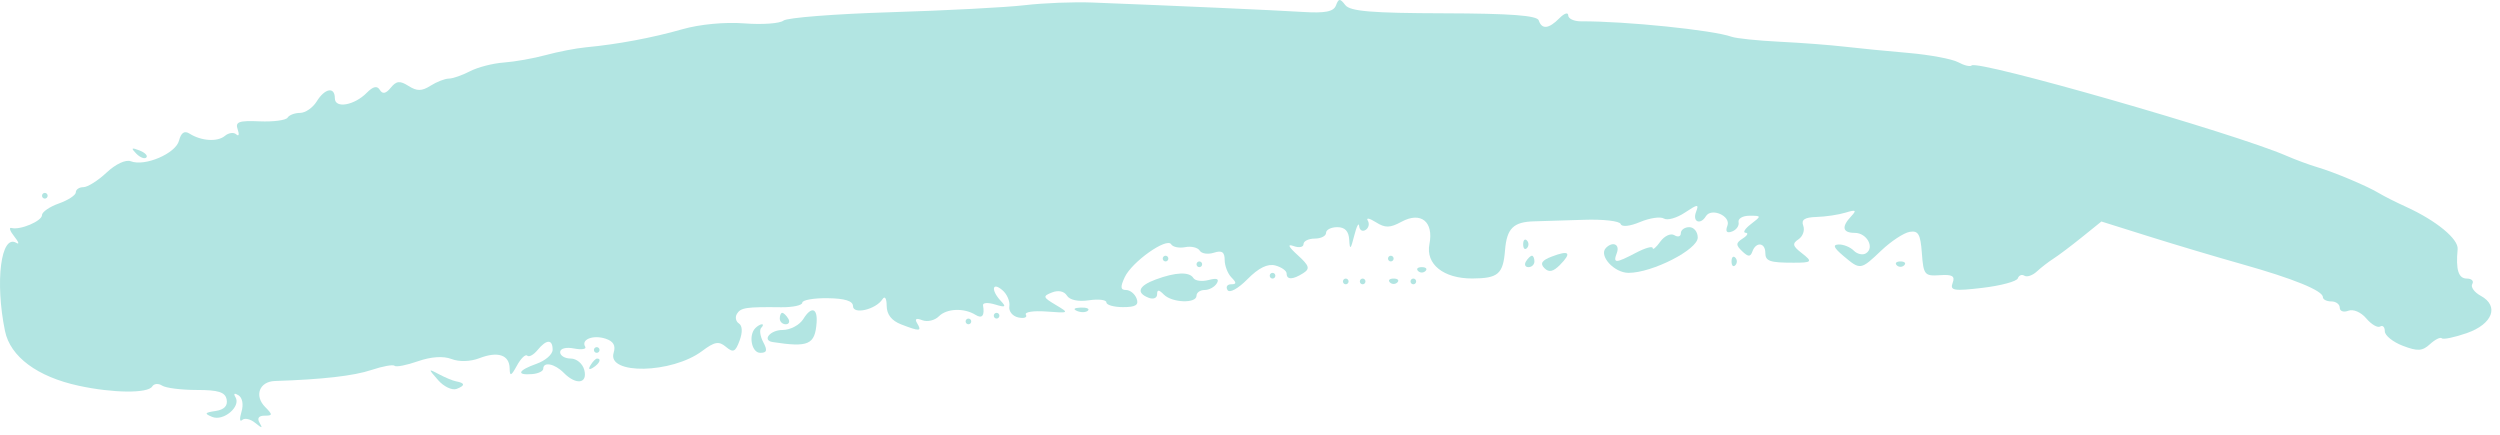 <svg width="155" height="27" viewBox="0 0 155 27" fill="none" xmlns="http://www.w3.org/2000/svg">
<path d="M55.209 0.758C58.636 0.654 62.382 0.458 63.534 0.322C64.687 0.186 66.572 0.112 67.724 0.157C72.938 0.36 79.058 0.633 80.765 0.74C82.162 0.827 82.682 0.725 82.829 0.337C82.997 -0.106 83.081 -0.11 83.406 0.313C83.704 0.702 85.032 0.813 89.525 0.825C93.654 0.836 95.302 0.959 95.402 1.264C95.592 1.841 96.025 1.796 96.681 1.131C96.982 0.825 97.229 0.743 97.229 0.95C97.229 1.156 97.582 1.324 98.015 1.322C100.781 1.309 106.199 1.864 107.355 2.278C107.643 2.381 108.979 2.52 110.323 2.587C111.667 2.653 113.474 2.79 114.338 2.891C115.203 2.992 116.994 3.168 118.319 3.282C119.644 3.397 121.033 3.656 121.404 3.857C121.776 4.059 122.153 4.15 122.242 4.059C122.605 3.691 138.543 8.262 141.748 9.654C142.324 9.904 143.188 10.224 143.668 10.365C144.726 10.675 146.791 11.545 147.509 11.983C147.797 12.159 148.553 12.54 149.188 12.829C151.046 13.677 152.434 14.818 152.374 15.448C152.251 16.722 152.422 17.271 152.942 17.271C153.241 17.271 153.394 17.423 153.281 17.608C153.169 17.793 153.405 18.122 153.806 18.34C154.969 18.972 154.546 20.096 152.935 20.655C152.174 20.919 151.48 21.063 151.392 20.974C151.304 20.884 150.974 21.049 150.659 21.338C150.185 21.773 149.891 21.79 148.972 21.438C148.36 21.204 147.858 20.799 147.858 20.538C147.858 20.277 147.729 20.144 147.571 20.243C147.414 20.342 147.025 20.116 146.708 19.74C146.384 19.355 145.899 19.148 145.599 19.265C145.305 19.379 145.065 19.296 145.065 19.08C145.065 18.864 144.829 18.688 144.541 18.688C144.253 18.688 144.018 18.568 144.018 18.42C144.018 18.02 142.19 17.275 139.006 16.379C137.441 15.939 134.84 15.163 133.224 14.655L130.287 13.733L129.082 14.705C128.419 15.24 127.626 15.837 127.32 16.032C127.014 16.227 126.548 16.587 126.284 16.832C126.02 17.077 125.673 17.196 125.513 17.095C125.353 16.995 125.17 17.068 125.105 17.257C125.041 17.446 124.058 17.711 122.922 17.846C121.137 18.058 120.884 18.016 121.064 17.541C121.225 17.114 121.047 17.007 120.266 17.062C119.327 17.128 119.253 17.038 119.156 15.697C119.07 14.514 118.936 14.281 118.394 14.376C118.033 14.439 117.247 14.957 116.648 15.525C115.356 16.754 115.343 16.756 114.29 15.866C113.685 15.355 113.609 15.167 114.007 15.158C114.304 15.152 114.723 15.324 114.936 15.541C115.15 15.757 115.489 15.832 115.689 15.706C116.246 15.357 115.746 14.438 114.999 14.438C114.234 14.438 114.154 14.068 114.775 13.407C115.131 13.027 115.067 12.986 114.426 13.182C113.994 13.315 113.184 13.436 112.624 13.452C111.885 13.474 111.66 13.622 111.802 13.996C111.908 14.278 111.776 14.656 111.509 14.835C111.107 15.102 111.141 15.253 111.699 15.684C112.404 16.23 112.356 16.288 111.196 16.288C109.723 16.288 109.45 16.192 109.45 15.678C109.45 15.035 108.873 14.971 108.65 15.589C108.523 15.94 108.391 15.937 108.012 15.574C107.61 15.188 107.617 15.065 108.056 14.783C108.343 14.599 108.42 14.441 108.228 14.432C108.036 14.423 108.184 14.182 108.556 13.895C109.219 13.387 109.217 13.375 108.469 13.375C108.048 13.375 107.744 13.555 107.791 13.774C107.84 13.993 107.657 14.254 107.387 14.353C107.055 14.476 106.962 14.357 107.1 13.99C107.328 13.389 106.1 12.855 105.763 13.409C105.425 13.965 104.923 13.757 105.15 13.154C105.346 12.638 105.275 12.641 104.457 13.185C103.955 13.518 103.371 13.682 103.159 13.549C102.947 13.416 102.283 13.514 101.683 13.765C101.046 14.033 100.546 14.084 100.482 13.888C100.421 13.703 99.389 13.586 98.189 13.628C96.989 13.669 95.614 13.712 95.134 13.722C93.833 13.752 93.421 14.156 93.312 15.514C93.193 16.994 92.886 17.259 91.284 17.266C89.498 17.274 88.379 16.376 88.625 15.133C88.899 13.743 88.093 13.098 86.895 13.748C86.175 14.139 85.882 14.144 85.299 13.775C84.907 13.526 84.683 13.483 84.803 13.679C84.922 13.875 84.86 14.135 84.665 14.257C84.469 14.38 84.291 14.271 84.269 14.016C84.246 13.761 84.107 14.031 83.961 14.615C83.745 15.474 83.686 15.525 83.653 14.881C83.624 14.334 83.392 14.084 82.913 14.084C82.529 14.084 82.215 14.243 82.215 14.438C82.215 14.633 81.901 14.792 81.517 14.792C81.132 14.792 80.818 14.947 80.818 15.135C80.818 15.324 80.543 15.379 80.207 15.257C79.796 15.108 79.877 15.292 80.458 15.819C81.177 16.474 81.235 16.657 80.807 16.932C80.157 17.349 79.771 17.359 79.771 16.959C79.771 16.787 79.454 16.562 79.068 16.459C78.593 16.334 78.033 16.609 77.345 17.307C76.761 17.899 76.231 18.189 76.107 17.984C75.987 17.787 76.087 17.626 76.328 17.626C76.67 17.626 76.675 17.531 76.349 17.201C76.118 16.967 75.93 16.478 75.93 16.114C75.93 15.624 75.757 15.508 75.261 15.668C74.893 15.787 74.497 15.728 74.381 15.537C74.264 15.346 73.862 15.25 73.486 15.323C73.11 15.397 72.717 15.317 72.612 15.146C72.342 14.703 70.179 16.233 69.735 17.183C69.448 17.795 69.467 17.98 69.815 17.98C70.064 17.98 70.359 18.219 70.47 18.511C70.62 18.91 70.412 19.042 69.634 19.042C69.064 19.042 68.597 18.911 68.597 18.749C68.597 18.588 68.109 18.529 67.511 18.618C66.852 18.716 66.317 18.602 66.15 18.328C65.983 18.055 65.619 17.977 65.228 18.131C64.637 18.363 64.657 18.43 65.455 18.904C66.311 19.413 66.299 19.42 64.873 19.314C64.073 19.255 63.503 19.344 63.605 19.513C63.708 19.681 63.498 19.758 63.139 19.683C62.778 19.608 62.528 19.298 62.579 18.988C62.629 18.68 62.433 18.228 62.142 17.984C61.507 17.449 61.432 17.999 62.05 18.657C62.407 19.036 62.341 19.077 61.693 18.878C61.256 18.744 60.92 18.766 60.948 18.927C61.058 19.569 60.895 19.779 60.486 19.523C59.775 19.077 58.695 19.12 58.209 19.612C57.958 19.866 57.496 19.975 57.182 19.853C56.8 19.704 56.695 19.768 56.864 20.045C57.17 20.549 57.029 20.559 55.875 20.114C55.279 19.884 54.978 19.499 54.974 18.963C54.971 18.496 54.861 18.323 54.713 18.552C54.296 19.194 52.885 19.521 52.885 18.976C52.885 18.66 52.374 18.501 51.313 18.488C50.449 18.476 49.742 18.602 49.742 18.766C49.742 18.93 49.153 19.057 48.433 19.049C46.258 19.022 45.925 19.072 45.689 19.459C45.565 19.663 45.62 19.932 45.813 20.056C46.031 20.197 46.047 20.596 45.854 21.119C45.594 21.823 45.46 21.885 45.01 21.506C44.57 21.135 44.309 21.18 43.53 21.765C41.657 23.168 37.616 23.248 38.046 21.873C38.187 21.423 38.032 21.155 37.539 20.996C36.767 20.747 36.011 21.048 36.283 21.495C36.377 21.648 36.065 21.698 35.59 21.606C35.09 21.509 34.728 21.605 34.728 21.834C34.728 22.052 35.024 22.23 35.386 22.23C35.75 22.23 36.125 22.546 36.226 22.938C36.445 23.79 35.717 23.891 34.953 23.115C34.391 22.546 33.681 22.405 33.681 22.863C33.681 23.016 33.366 23.166 32.982 23.195C31.98 23.272 32.122 22.959 33.273 22.552C33.817 22.359 34.263 21.969 34.263 21.684C34.263 21.017 33.882 21.026 33.324 21.707C33.081 22.004 32.795 22.158 32.688 22.05C32.582 21.942 32.296 22.217 32.052 22.662C31.69 23.324 31.608 23.356 31.598 22.839C31.582 22.004 30.872 21.764 29.725 22.207C29.165 22.423 28.473 22.444 27.994 22.259C27.485 22.062 26.729 22.113 25.911 22.398C25.205 22.645 24.554 22.771 24.463 22.68C24.373 22.588 23.729 22.705 23.031 22.938C21.939 23.304 19.986 23.527 17.045 23.622C16.083 23.654 15.75 24.534 16.436 25.23C16.916 25.716 16.912 25.772 16.401 25.772C16.038 25.772 15.927 25.933 16.094 26.215C16.303 26.568 16.248 26.568 15.821 26.218C15.526 25.976 15.162 25.896 15.012 26.041C14.862 26.185 14.843 25.958 14.971 25.536C15.108 25.084 15.032 24.661 14.786 24.507C14.533 24.349 14.46 24.396 14.6 24.626C14.953 25.206 13.855 26.136 13.157 25.849C12.652 25.641 12.685 25.582 13.362 25.482C13.897 25.403 14.129 25.164 14.053 24.77C13.963 24.311 13.545 24.178 12.199 24.178C11.243 24.178 10.275 24.056 10.049 23.907C9.822 23.757 9.547 23.781 9.438 23.96C9.171 24.399 7.005 24.378 4.874 23.915C2.311 23.359 0.638 22.116 0.31 20.523C-0.322 17.455 0.062 14.482 1.016 15.06C1.218 15.182 1.159 15.004 0.887 14.663C0.614 14.322 0.536 14.085 0.712 14.134C1.244 14.283 2.605 13.707 2.605 13.333C2.605 13.141 3.076 12.818 3.652 12.614C4.228 12.41 4.7 12.1 4.7 11.924C4.7 11.748 4.912 11.604 5.172 11.604C5.432 11.604 6.08 11.196 6.61 10.697C7.171 10.17 7.8 9.877 8.111 9.999C8.981 10.337 10.893 9.519 11.099 8.72C11.227 8.225 11.434 8.085 11.747 8.282C12.479 8.746 13.484 8.811 13.943 8.425C14.176 8.229 14.494 8.187 14.651 8.332C14.808 8.476 14.847 8.338 14.737 8.026C14.571 7.553 14.799 7.468 16.094 7.523C16.95 7.559 17.732 7.456 17.83 7.294C17.928 7.133 18.276 7 18.603 7C18.93 7 19.393 6.681 19.633 6.292C20.141 5.466 20.761 5.358 20.761 6.095C20.761 6.746 21.965 6.538 22.739 5.753C23.134 5.353 23.381 5.298 23.549 5.574C23.718 5.852 23.922 5.811 24.227 5.439C24.576 5.011 24.793 4.99 25.33 5.33C25.852 5.661 26.152 5.657 26.692 5.315C27.074 5.073 27.584 4.874 27.827 4.873C28.07 4.872 28.661 4.667 29.141 4.417C29.622 4.167 30.564 3.924 31.236 3.877C31.909 3.829 33.08 3.621 33.84 3.414C34.601 3.207 35.715 2.991 36.319 2.934C38.29 2.748 40.456 2.342 42.306 1.813C43.381 1.505 44.947 1.357 46.147 1.45C47.26 1.536 48.353 1.458 48.575 1.277C48.797 1.096 51.782 0.863 55.209 0.758Z" fill="#B2E5E2"/>
<path d="M9.073 9.765C8.966 9.874 8.684 9.766 8.447 9.523C8.105 9.173 8.145 9.133 8.643 9.325C8.987 9.458 9.181 9.656 9.073 9.765Z" fill="#B2E5E2"/>
<path d="M2.779 12.313C2.683 12.313 2.605 12.233 2.605 12.136C2.605 12.038 2.683 11.959 2.779 11.959C2.875 11.959 2.954 12.038 2.954 12.136C2.954 12.233 2.875 12.313 2.779 12.313Z" fill="#B2E5E2"/>
<path d="M103.81 14.582C104.032 14.721 104.212 14.665 104.212 14.459C104.212 14.253 104.448 14.084 104.736 14.084C105.024 14.084 105.26 14.374 105.26 14.729C105.26 15.477 102.437 16.917 100.97 16.917C100.073 16.917 99.102 15.844 99.569 15.37C99.99 14.943 100.445 15.149 100.245 15.678C99.993 16.343 100.153 16.342 101.437 15.668C102.003 15.371 102.467 15.242 102.467 15.382C102.467 15.522 102.679 15.342 102.937 14.983C103.196 14.624 103.589 14.443 103.81 14.582Z" fill="#B2E5E2"/>
<path d="M94.669 15.383C94.54 15.512 94.436 15.406 94.436 15.146C94.436 14.887 94.54 14.78 94.669 14.91C94.796 15.04 94.796 15.253 94.669 15.383Z" fill="#B2E5E2"/>
<path d="M95.751 16.622C95.469 16.336 95.593 16.143 96.21 15.907C97.292 15.492 97.466 15.665 96.725 16.417C96.295 16.852 96.032 16.908 95.751 16.622Z" fill="#B2E5E2"/>
<path d="M72.264 16.209C72.168 16.209 72.089 16.129 72.089 16.032C72.089 15.934 72.168 15.855 72.264 15.855C72.36 15.855 72.438 15.934 72.438 16.032C72.438 16.129 72.36 16.209 72.264 16.209Z" fill="#B2E5E2"/>
<path d="M86.23 16.209C86.134 16.209 86.056 16.129 86.056 16.032C86.056 15.934 86.134 15.855 86.23 15.855C86.326 15.855 86.405 15.934 86.405 16.032C86.405 16.129 86.326 16.209 86.23 16.209Z" fill="#B2E5E2"/>
<path d="M94.764 16.563C94.561 16.563 94.492 16.404 94.61 16.209C94.729 16.014 94.895 15.855 94.98 15.855C95.065 15.855 95.134 16.014 95.134 16.209C95.134 16.404 94.968 16.563 94.764 16.563Z" fill="#B2E5E2"/>
<path d="M107.588 16.445C107.46 16.575 107.355 16.468 107.355 16.209C107.355 15.949 107.46 15.843 107.588 15.973C107.716 16.103 107.716 16.315 107.588 16.445Z" fill="#B2E5E2"/>
<path d="M74.359 16.563C74.263 16.563 74.184 16.483 74.184 16.386C74.184 16.289 74.263 16.209 74.359 16.209C74.455 16.209 74.533 16.289 74.533 16.386C74.533 16.483 74.455 16.563 74.359 16.563Z" fill="#B2E5E2"/>
<path d="M118.063 16.445C117.935 16.575 117.725 16.575 117.597 16.445C117.469 16.315 117.574 16.209 117.83 16.209C118.086 16.209 118.191 16.315 118.063 16.445Z" fill="#B2E5E2"/>
<path d="M88.384 16.799C88.255 16.929 88.046 16.929 87.918 16.799C87.79 16.669 87.895 16.563 88.151 16.563C88.407 16.563 88.511 16.669 88.384 16.799Z" fill="#B2E5E2"/>
<path d="M71.216 18.462C70.421 18.153 70.586 17.724 71.653 17.329C72.895 16.869 73.744 16.836 73.989 17.238C74.097 17.415 74.523 17.469 74.937 17.36C75.453 17.223 75.611 17.289 75.44 17.57C75.303 17.795 74.964 17.98 74.687 17.98C74.41 17.98 74.184 18.139 74.184 18.334C74.184 18.83 72.665 18.777 72.159 18.263C71.845 17.945 71.74 17.943 71.74 18.252C71.74 18.48 71.504 18.574 71.216 18.462Z" fill="#B2E5E2"/>
<path d="M78.898 17.271C78.802 17.271 78.723 17.192 78.723 17.094C78.723 16.997 78.802 16.917 78.898 16.917C78.994 16.917 79.072 16.997 79.072 17.094C79.072 17.192 78.994 17.271 78.898 17.271Z" fill="#B2E5E2"/>
<path d="M83.437 17.626C83.341 17.626 83.262 17.546 83.262 17.448C83.262 17.351 83.341 17.271 83.437 17.271C83.533 17.271 83.612 17.351 83.612 17.448C83.612 17.546 83.533 17.626 83.437 17.626Z" fill="#B2E5E2"/>
<path d="M84.484 17.626C84.388 17.626 84.31 17.546 84.31 17.448C84.31 17.351 84.388 17.271 84.484 17.271C84.581 17.271 84.659 17.351 84.659 17.448C84.659 17.546 84.581 17.626 84.484 17.626Z" fill="#B2E5E2"/>
<path d="M86.638 17.508C86.51 17.637 86.3 17.637 86.172 17.508C86.044 17.378 86.149 17.271 86.405 17.271C86.661 17.271 86.766 17.378 86.638 17.508Z" fill="#B2E5E2"/>
<path d="M87.627 17.626C87.531 17.626 87.452 17.546 87.452 17.448C87.452 17.351 87.531 17.271 87.627 17.271C87.723 17.271 87.802 17.351 87.802 17.448C87.802 17.546 87.723 17.626 87.627 17.626Z" fill="#B2E5E2"/>
<path d="M48.517 20.459C48.999 20.459 49.575 20.153 49.809 19.774C50.301 18.976 50.696 19.088 50.629 20.008C50.53 21.371 50.126 21.55 47.909 21.208C47.228 21.103 47.751 20.459 48.517 20.459Z" fill="#B2E5E2"/>
<path d="M67.455 19.256C67.339 19.374 67.038 19.387 66.786 19.284C66.508 19.171 66.59 19.087 66.997 19.07C67.365 19.055 67.571 19.139 67.455 19.256Z" fill="#B2E5E2"/>
<path d="M48.715 20.105C48.512 20.105 48.346 19.945 48.346 19.751C48.346 19.556 48.415 19.396 48.5 19.396C48.584 19.396 48.751 19.556 48.869 19.751C48.988 19.945 48.919 20.105 48.715 20.105Z" fill="#B2E5E2"/>
<path d="M61.789 19.751C61.693 19.751 61.614 19.671 61.614 19.574C61.614 19.476 61.693 19.396 61.789 19.396C61.885 19.396 61.963 19.476 61.963 19.574C61.963 19.671 61.885 19.751 61.789 19.751Z" fill="#B2E5E2"/>
<path d="M60.043 20.105C59.947 20.105 59.868 20.025 59.868 19.928C59.868 19.83 59.947 19.751 60.043 19.751C60.139 19.751 60.217 19.83 60.217 19.928C60.217 20.025 60.139 20.105 60.043 20.105Z" fill="#B2E5E2"/>
<path d="M47.136 21.876C46.602 21.876 46.389 20.792 46.833 20.341C46.96 20.211 47.144 20.105 47.24 20.105C47.336 20.105 47.315 20.206 47.194 20.328C47.073 20.452 47.13 20.85 47.322 21.214C47.593 21.727 47.551 21.876 47.136 21.876Z" fill="#B2E5E2"/>
<path d="M36.998 21.876C36.902 21.876 36.823 21.796 36.823 21.699C36.823 21.601 36.902 21.522 36.998 21.522C37.094 21.522 37.172 21.601 37.172 21.699C37.172 21.796 37.094 21.876 36.998 21.876Z" fill="#B2E5E2"/>
<path d="M36.769 22.795C36.519 22.952 36.461 22.892 36.615 22.639C36.752 22.414 36.933 22.23 37.018 22.23C37.309 22.23 37.172 22.543 36.769 22.795Z" fill="#B2E5E2"/>
<path d="M28.316 24.11C28.038 24.219 27.52 23.976 27.166 23.571C26.537 22.852 26.538 22.843 27.221 23.206C27.605 23.41 28.076 23.606 28.268 23.641C28.838 23.747 28.854 23.901 28.316 24.11Z" fill="#B2E5E2"/>
</svg>
